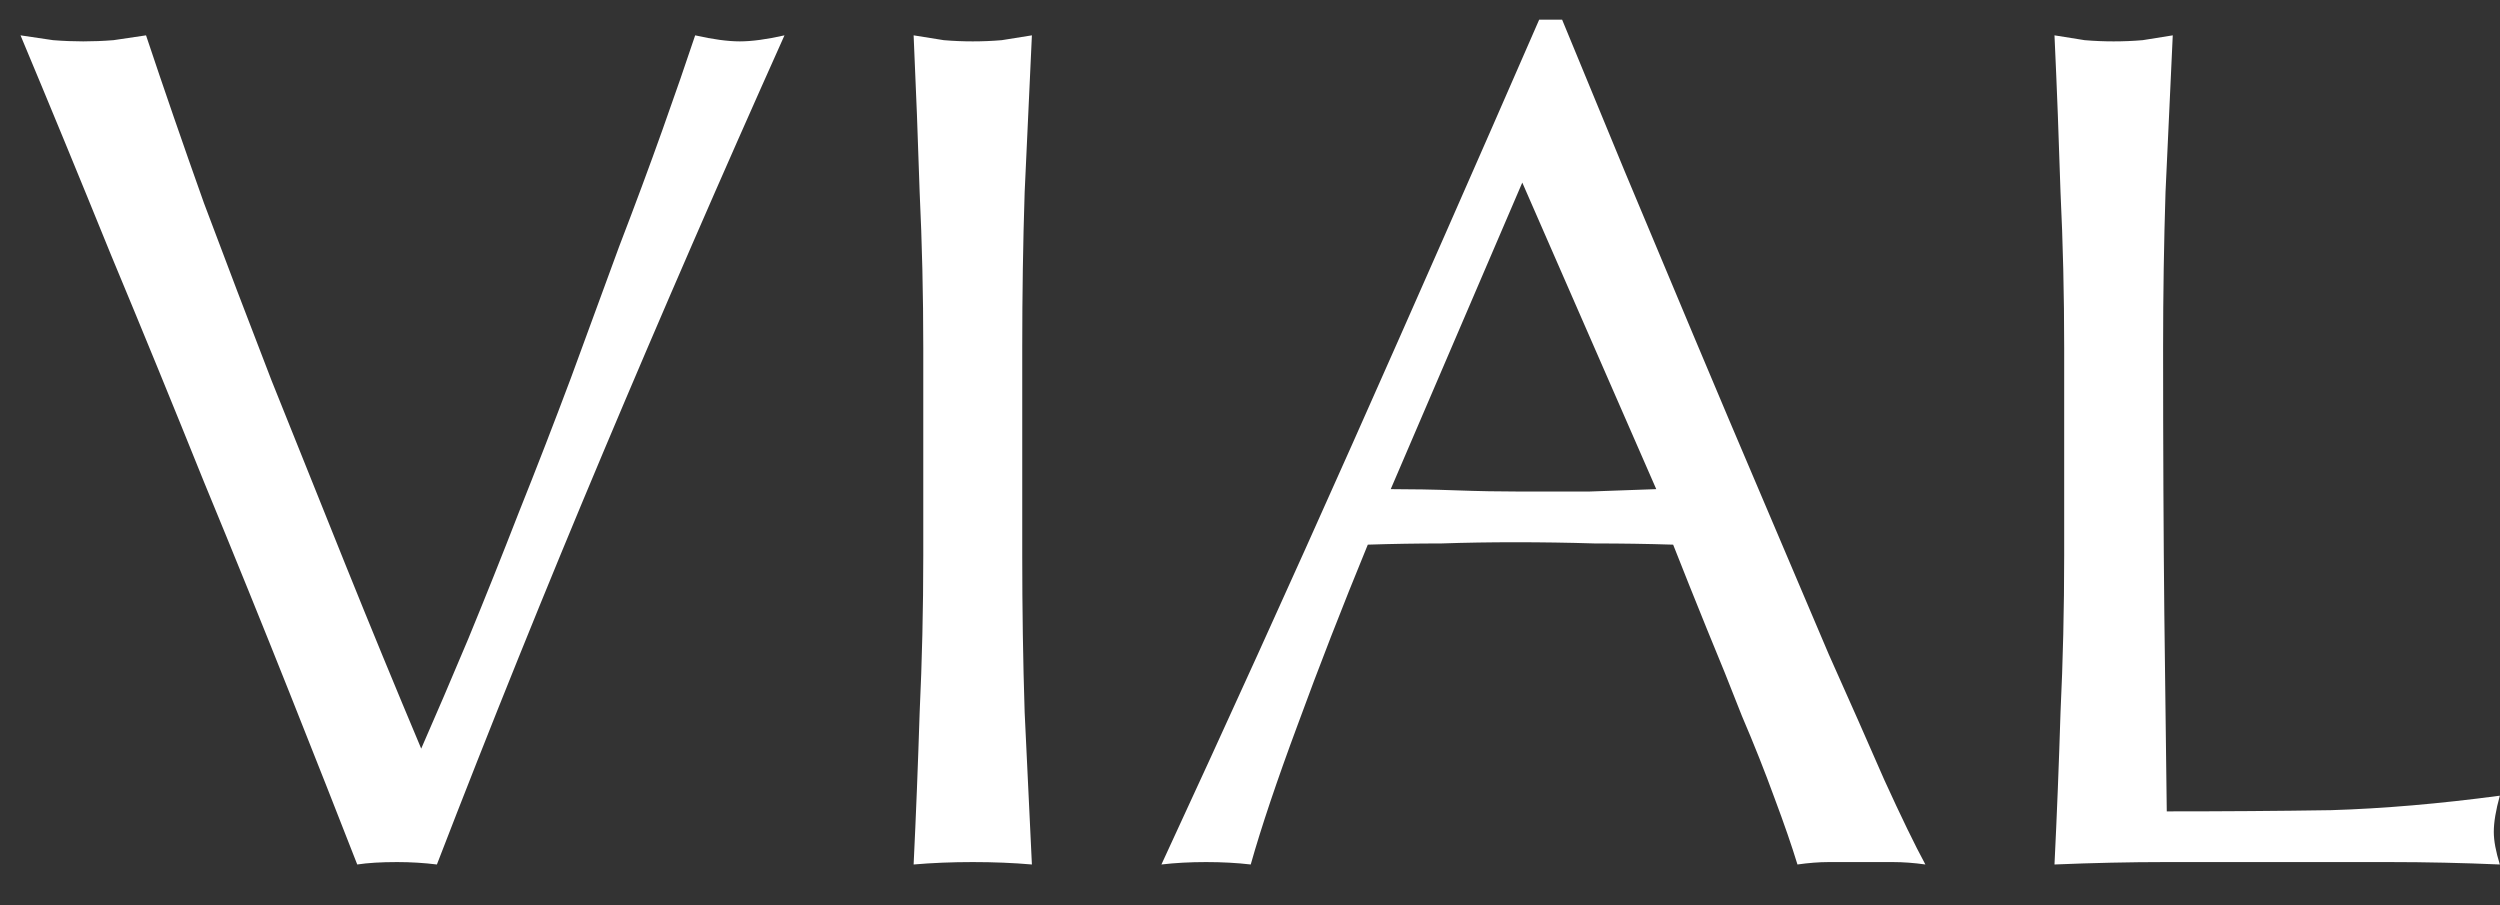 <svg width="58" height="21" viewBox="0 0 58 21" fill="none" xmlns="http://www.w3.org/2000/svg">
<rect x="0" y="0" width="58" height="21" fill="#333333" stroke="none"/>
<path d="M8.288 20.056C7.859 18.955 7.336 17.629 6.72 16.08C6.104 14.531 5.441 12.897 4.732 11.18C4.041 9.463 3.323 7.708 2.576 5.916C1.848 4.124 1.148 2.425 0.476 0.82C0.737 0.857 0.989 0.895 1.232 0.932C1.475 0.951 1.708 0.96 1.932 0.96C2.156 0.96 2.389 0.951 2.632 0.932C2.875 0.895 3.127 0.857 3.388 0.82C3.799 2.052 4.247 3.349 4.732 4.712C5.236 6.056 5.759 7.428 6.3 8.828C6.86 10.228 7.429 11.647 8.008 13.084C8.587 14.521 9.175 15.949 9.772 17.368C10.108 16.603 10.472 15.753 10.864 14.82C11.256 13.868 11.648 12.888 12.04 11.88C12.451 10.853 12.852 9.817 13.244 8.772C13.636 7.708 14.009 6.691 14.364 5.72C14.737 4.749 15.073 3.844 15.372 3.004C15.671 2.164 15.923 1.436 16.128 0.82C16.539 0.913 16.884 0.96 17.164 0.96C17.444 0.96 17.789 0.913 18.2 0.82C16.744 4.068 15.344 7.288 14 10.48C12.656 13.672 11.368 16.864 10.136 20.056C9.837 20.019 9.529 20 9.212 20C8.839 20 8.531 20.019 8.288 20.056ZM21.42 8.072C21.42 6.84 21.392 5.636 21.336 4.46C21.298 3.265 21.252 2.052 21.196 0.82C21.438 0.857 21.672 0.895 21.896 0.932C22.12 0.951 22.344 0.96 22.568 0.96C22.792 0.96 23.016 0.951 23.24 0.932C23.464 0.895 23.697 0.857 23.94 0.82C23.884 2.052 23.828 3.265 23.772 4.46C23.734 5.636 23.716 6.84 23.716 8.072V12.888C23.716 14.12 23.734 15.333 23.772 16.528C23.828 17.723 23.884 18.899 23.94 20.056C23.51 20.019 23.053 20 22.568 20C22.082 20 21.625 20.019 21.196 20.056C21.252 18.899 21.298 17.723 21.336 16.528C21.392 15.333 21.42 14.12 21.42 12.888V8.072ZM32.265 11.348C32.75 11.348 33.254 11.357 33.777 11.376C34.299 11.395 34.803 11.404 35.289 11.404C35.811 11.404 36.334 11.404 36.857 11.404C37.379 11.385 37.902 11.367 38.425 11.348L35.317 4.236L32.265 11.348ZM44.669 20.056C44.407 20.019 44.155 20 43.913 20C43.689 20 43.446 20 43.185 20C42.923 20 42.671 20 42.429 20C42.205 20 41.962 20.019 41.701 20.056C41.57 19.627 41.393 19.113 41.169 18.516C40.945 17.9 40.693 17.265 40.413 16.612C40.151 15.94 39.881 15.268 39.601 14.596C39.321 13.905 39.059 13.252 38.817 12.636C38.219 12.617 37.613 12.608 36.997 12.608C36.381 12.589 35.765 12.58 35.149 12.58C34.57 12.58 34.001 12.589 33.441 12.608C32.881 12.608 32.311 12.617 31.733 12.636C31.135 14.092 30.594 15.483 30.109 16.808C29.623 18.115 29.259 19.197 29.017 20.056C28.699 20.019 28.354 20 27.981 20C27.607 20 27.262 20.019 26.945 20.056C28.457 16.789 29.931 13.541 31.369 10.312C32.806 7.083 34.253 3.797 35.709 0.456H36.241C36.689 1.539 37.174 2.715 37.697 3.984C38.219 5.235 38.751 6.504 39.293 7.792C39.834 9.08 40.375 10.359 40.917 11.628C41.458 12.897 41.962 14.083 42.429 15.184C42.914 16.267 43.343 17.237 43.717 18.096C44.109 18.955 44.426 19.608 44.669 20.056ZM47.889 8.072C47.889 6.84 47.861 5.636 47.804 4.46C47.767 3.265 47.721 2.052 47.664 0.82C47.907 0.857 48.141 0.895 48.364 0.932C48.589 0.951 48.812 0.96 49.036 0.96C49.261 0.96 49.484 0.951 49.709 0.932C49.932 0.895 50.166 0.857 50.408 0.82C50.352 2.052 50.297 3.265 50.24 4.46C50.203 5.636 50.184 6.84 50.184 8.072C50.184 10.424 50.194 12.468 50.212 14.204C50.231 15.921 50.25 17.461 50.269 18.824C51.594 18.824 52.863 18.815 54.077 18.796C55.29 18.759 56.596 18.647 57.996 18.46C57.903 18.796 57.856 19.076 57.856 19.3C57.856 19.505 57.903 19.757 57.996 20.056C57.138 20.019 56.279 20 55.42 20C54.562 20 53.703 20 52.844 20C51.949 20 51.081 20 50.24 20C49.419 20 48.56 20.019 47.664 20.056C47.721 18.899 47.767 17.723 47.804 16.528C47.861 15.333 47.889 14.12 47.889 12.888V8.072Z" fill="white"/>
</svg>
